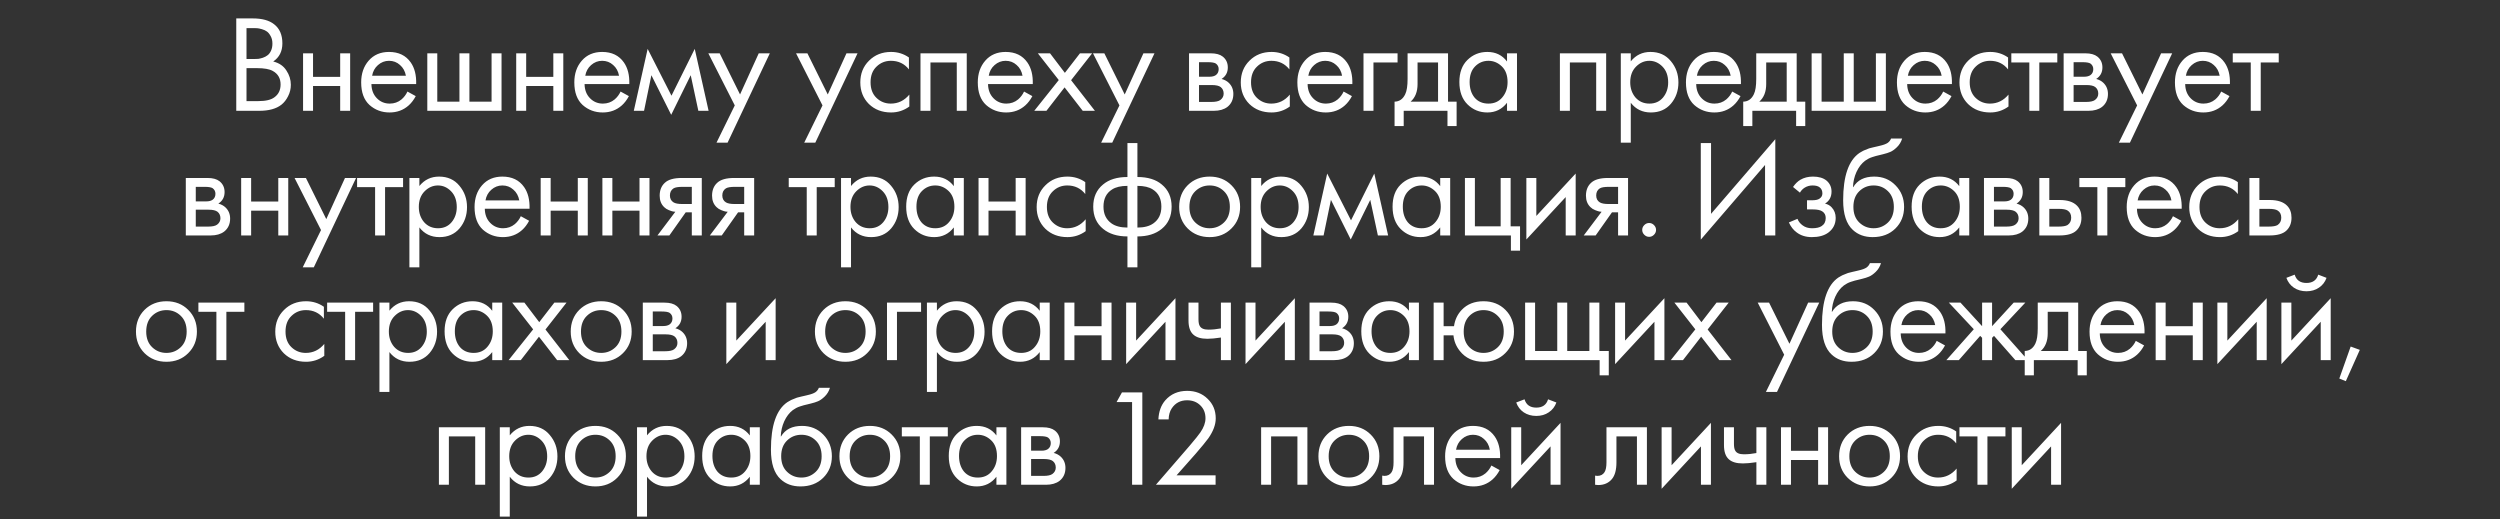 <?xml version="1.0" encoding="UTF-8"?> <svg xmlns="http://www.w3.org/2000/svg" width="361" height="75" viewBox="0 0 361 75" fill="none"><rect x="0" y="0" width="361" height="75" fill="#333333" stroke="none"/><path d="M34.117 2.66H36.517C37.85 2.66 38.87 2.94 39.577 3.5C40.377 4.113 40.776 5.033 40.776 6.26C40.776 7.407 40.337 8.28 39.456 8.88C40.31 9.093 40.943 9.527 41.356 10.18C41.783 10.82 41.996 11.507 41.996 12.24C41.996 12.84 41.863 13.393 41.596 13.9C41.343 14.407 41.023 14.813 40.636 15.12C39.89 15.707 38.823 16 37.437 16H34.117V2.66ZM35.596 4.06V8.52H36.717C36.916 8.52 37.11 8.513 37.297 8.5C37.483 8.473 37.703 8.42 37.956 8.34C38.223 8.247 38.45 8.127 38.636 7.98C38.837 7.833 39.003 7.613 39.136 7.32C39.27 7.027 39.337 6.687 39.337 6.3C39.337 5.887 39.257 5.533 39.096 5.24C38.937 4.933 38.757 4.707 38.556 4.56C38.356 4.413 38.117 4.3 37.837 4.22C37.556 4.14 37.343 4.093 37.197 4.08C37.05 4.067 36.903 4.06 36.757 4.06H35.596ZM35.596 9.84V14.6H37.297C38.377 14.6 39.157 14.413 39.636 14.04C40.223 13.613 40.517 13 40.517 12.2C40.517 11.307 40.136 10.653 39.377 10.24C38.897 9.973 38.143 9.84 37.117 9.84H35.596ZM43.762 16V7.7H45.202V11.1H49.122V7.7H50.562V16H49.122V12.42H45.202V16H43.762ZM58.834 13.22L60.034 13.88C59.754 14.413 59.414 14.86 59.014 15.22C58.254 15.9 57.334 16.24 56.254 16.24C55.134 16.24 54.167 15.88 53.354 15.16C52.554 14.427 52.154 13.34 52.154 11.9C52.154 10.633 52.514 9.587 53.234 8.76C53.967 7.92 54.947 7.5 56.174 7.5C57.56 7.5 58.607 8.007 59.314 9.02C59.874 9.82 60.134 10.86 60.094 12.14H53.634C53.647 12.98 53.907 13.66 54.414 14.18C54.92 14.7 55.54 14.96 56.274 14.96C56.927 14.96 57.494 14.76 57.974 14.36C58.347 14.04 58.634 13.66 58.834 13.22ZM53.734 10.94H58.614C58.494 10.287 58.207 9.767 57.754 9.38C57.314 8.98 56.787 8.78 56.174 8.78C55.574 8.78 55.04 8.987 54.574 9.4C54.12 9.8 53.84 10.313 53.734 10.94ZM61.703 16V7.7H63.143V14.68H66.343V7.7H67.783V14.68H70.983V7.7H72.423V16H61.703ZM74.54 16V7.7H75.98V11.1H79.9V7.7H81.34V16H79.9V12.42H75.98V16H74.54ZM89.612 13.22L90.812 13.88C90.532 14.413 90.192 14.86 89.792 15.22C89.032 15.9 88.112 16.24 87.032 16.24C85.912 16.24 84.945 15.88 84.132 15.16C83.332 14.427 82.932 13.34 82.932 11.9C82.932 10.633 83.292 9.587 84.012 8.76C84.745 7.92 85.725 7.5 86.952 7.5C88.338 7.5 89.385 8.007 90.092 9.02C90.652 9.82 90.912 10.86 90.872 12.14H84.412C84.425 12.98 84.685 13.66 85.192 14.18C85.698 14.7 86.319 14.96 87.052 14.96C87.705 14.96 88.272 14.76 88.752 14.36C89.125 14.04 89.412 13.66 89.612 13.22ZM84.512 10.94H89.392C89.272 10.287 88.985 9.767 88.532 9.38C88.092 8.98 87.565 8.78 86.952 8.78C86.352 8.78 85.819 8.987 85.352 9.4C84.898 9.8 84.618 10.313 84.512 10.94ZM91.521 16L93.521 7.06L96.961 13.82L100.321 7.06L102.321 16H100.841L99.741 10.86L96.921 16.58L94.061 10.86L93.001 16H91.521ZM103.462 20.6L106.102 15.22L102.282 7.7H103.922L106.862 13.64L109.562 7.7H111.162L105.062 20.6H103.462ZM116.129 20.6L118.769 15.22L114.949 7.7H116.589L119.529 13.64L122.229 7.7H123.829L117.729 20.6H116.129ZM131.249 8.3V10.02C130.595 9.193 129.729 8.78 128.649 8.78C127.835 8.78 127.142 9.06 126.569 9.62C125.995 10.167 125.709 10.92 125.709 11.88C125.709 12.84 125.995 13.593 126.569 14.14C127.142 14.687 127.829 14.96 128.629 14.96C129.695 14.96 130.589 14.527 131.309 13.66V15.38C130.522 15.953 129.642 16.24 128.669 16.24C127.375 16.24 126.309 15.833 125.469 15.02C124.642 14.193 124.229 13.153 124.229 11.9C124.229 10.633 124.649 9.587 125.489 8.76C126.329 7.92 127.389 7.5 128.669 7.5C129.629 7.5 130.489 7.767 131.249 8.3ZM132.918 7.7H139.598V16H138.158V9.02H134.358V16H132.918V7.7ZM147.873 13.22L149.073 13.88C148.793 14.413 148.453 14.86 148.053 15.22C147.293 15.9 146.373 16.24 145.293 16.24C144.173 16.24 143.206 15.88 142.393 15.16C141.593 14.427 141.193 13.34 141.193 11.9C141.193 10.633 141.553 9.587 142.273 8.76C143.006 7.92 143.986 7.5 145.213 7.5C146.599 7.5 147.646 8.007 148.353 9.02C148.913 9.82 149.173 10.86 149.133 12.14H142.673C142.686 12.98 142.946 13.66 143.453 14.18C143.959 14.7 144.579 14.96 145.313 14.96C145.966 14.96 146.533 14.76 147.013 14.36C147.386 14.04 147.673 13.66 147.873 13.22ZM142.773 10.94H147.653C147.533 10.287 147.246 9.767 146.793 9.38C146.353 8.98 145.826 8.78 145.213 8.78C144.613 8.78 144.079 8.987 143.613 9.4C143.159 9.8 142.879 10.313 142.773 10.94ZM149.346 16L152.886 11.56L149.866 7.7H151.626L153.766 10.52L155.946 7.7H157.706L154.666 11.58L158.106 16H156.346L153.726 12.62L151.106 16H149.346ZM159.008 20.6L161.648 15.22L157.828 7.7H159.468L162.408 13.64L165.108 7.7H166.708L160.608 20.6H159.008ZM171.696 7.7H174.836C175.596 7.7 176.176 7.86 176.576 8.18C177.056 8.567 177.296 9.087 177.296 9.74C177.296 10.46 176.996 11.013 176.396 11.4C176.809 11.507 177.156 11.693 177.436 11.96C177.876 12.387 178.096 12.92 178.096 13.56C178.096 14.36 177.809 14.987 177.236 15.44C176.742 15.813 176.089 16 175.276 16H171.696V7.7ZM173.136 11.08H174.656C175.042 11.08 175.349 11 175.576 10.84C175.842 10.64 175.976 10.353 175.976 9.98C175.976 9.647 175.842 9.38 175.576 9.18C175.376 9.047 174.989 8.98 174.416 8.98H173.136V11.08ZM173.136 14.72H174.916C175.529 14.72 175.962 14.627 176.216 14.44C176.536 14.2 176.696 13.893 176.696 13.52C176.696 13.12 176.556 12.807 176.276 12.58C176.022 12.38 175.589 12.28 174.976 12.28H173.136V14.72ZM186.189 8.3V10.02C185.536 9.193 184.669 8.78 183.589 8.78C182.776 8.78 182.083 9.06 181.509 9.62C180.936 10.167 180.649 10.92 180.649 11.88C180.649 12.84 180.936 13.593 181.509 14.14C182.083 14.687 182.769 14.96 183.569 14.96C184.636 14.96 185.529 14.527 186.249 13.66V15.38C185.463 15.953 184.583 16.24 183.609 16.24C182.316 16.24 181.249 15.833 180.409 15.02C179.583 14.193 179.169 13.153 179.169 11.9C179.169 10.633 179.589 9.587 180.429 8.76C181.269 7.92 182.329 7.5 183.609 7.5C184.569 7.5 185.429 7.767 186.189 8.3ZM194.019 13.22L195.219 13.88C194.939 14.413 194.599 14.86 194.199 15.22C193.439 15.9 192.519 16.24 191.439 16.24C190.319 16.24 189.352 15.88 188.539 15.16C187.739 14.427 187.339 13.34 187.339 11.9C187.339 10.633 187.699 9.587 188.419 8.76C189.152 7.92 190.132 7.5 191.359 7.5C192.745 7.5 193.792 8.007 194.499 9.02C195.059 9.82 195.319 10.86 195.279 12.14H188.819C188.832 12.98 189.092 13.66 189.599 14.18C190.105 14.7 190.725 14.96 191.459 14.96C192.112 14.96 192.679 14.76 193.159 14.36C193.532 14.04 193.819 13.66 194.019 13.22ZM188.919 10.94H193.799C193.679 10.287 193.392 9.767 192.939 9.38C192.499 8.98 191.972 8.78 191.359 8.78C190.759 8.78 190.225 8.987 189.759 9.4C189.305 9.8 189.025 10.313 188.919 10.94ZM196.888 16V7.7H201.808V9.02H198.328V16H196.888ZM203.255 7.7H209.095V14.68H210.335V18.2H209.015V16H202.695V18.2H201.375V14.68C202.068 14.667 202.582 14.307 202.915 13.6C203.142 13.133 203.255 12.4 203.255 11.4V7.7ZM207.655 14.68V9.02H204.695V12.14C204.695 13.247 204.362 14.093 203.695 14.68H207.655ZM217.614 8.88V7.7H219.054V16H217.614V14.84C216.894 15.773 215.947 16.24 214.774 16.24C213.654 16.24 212.701 15.853 211.914 15.08C211.127 14.307 210.734 13.227 210.734 11.84C210.734 10.48 211.121 9.42 211.894 8.66C212.681 7.887 213.641 7.5 214.774 7.5C215.974 7.5 216.921 7.96 217.614 8.88ZM214.934 8.78C214.174 8.78 213.527 9.053 212.994 9.6C212.474 10.133 212.214 10.88 212.214 11.84C212.214 12.76 212.454 13.513 212.934 14.1C213.427 14.673 214.094 14.96 214.934 14.96C215.774 14.96 216.441 14.66 216.934 14.06C217.441 13.46 217.694 12.727 217.694 11.86C217.694 10.873 217.414 10.113 216.854 9.58C216.294 9.047 215.654 8.78 214.934 8.78ZM225.249 7.7H231.929V16H230.489V9.02H226.689V16H225.249V7.7ZM235.484 14.84V20.6H234.044V7.7H235.484V8.86C236.217 7.953 237.164 7.5 238.324 7.5C239.564 7.5 240.544 7.94 241.264 8.82C241.997 9.687 242.364 10.713 242.364 11.9C242.364 13.1 242.004 14.127 241.284 14.98C240.564 15.82 239.597 16.24 238.384 16.24C237.171 16.24 236.204 15.773 235.484 14.84ZM238.184 14.96C238.997 14.96 239.651 14.667 240.144 14.08C240.637 13.48 240.884 12.753 240.884 11.9C240.884 10.94 240.611 10.18 240.064 9.62C239.517 9.06 238.884 8.78 238.164 8.78C237.444 8.78 236.804 9.06 236.244 9.62C235.684 10.18 235.404 10.933 235.404 11.88C235.404 12.747 235.657 13.48 236.164 14.08C236.684 14.667 237.357 14.96 238.184 14.96ZM250.131 13.22L251.331 13.88C251.051 14.413 250.711 14.86 250.311 15.22C249.551 15.9 248.631 16.24 247.551 16.24C246.431 16.24 245.465 15.88 244.651 15.16C243.851 14.427 243.451 13.34 243.451 11.9C243.451 10.633 243.811 9.587 244.531 8.76C245.265 7.92 246.245 7.5 247.471 7.5C248.858 7.5 249.905 8.007 250.611 9.02C251.171 9.82 251.431 10.86 251.391 12.14H244.931C244.945 12.98 245.205 13.66 245.711 14.18C246.218 14.7 246.838 14.96 247.571 14.96C248.225 14.96 248.791 14.76 249.271 14.36C249.645 14.04 249.931 13.66 250.131 13.22ZM245.031 10.94H249.911C249.791 10.287 249.505 9.767 249.051 9.38C248.611 8.98 248.085 8.78 247.471 8.78C246.871 8.78 246.338 8.987 245.871 9.4C245.418 9.8 245.138 10.313 245.031 10.94ZM253.6 7.7H259.44V14.68H260.68V18.2H259.36V16H253.04V18.2H251.72V14.68C252.414 14.667 252.927 14.307 253.26 13.6C253.487 13.133 253.6 12.4 253.6 11.4V7.7ZM258 14.68V9.02H255.04V12.14C255.04 13.247 254.707 14.093 254.04 14.68H258ZM261.599 16V7.7H263.039V14.68H266.239V7.7H267.679V14.68H270.879V7.7H272.319V16H261.599ZM280.597 13.22L281.797 13.88C281.517 14.413 281.177 14.86 280.777 15.22C280.017 15.9 279.097 16.24 278.017 16.24C276.897 16.24 275.93 15.88 275.117 15.16C274.317 14.427 273.917 13.34 273.917 11.9C273.917 10.633 274.277 9.587 274.997 8.76C275.73 7.92 276.71 7.5 277.937 7.5C279.324 7.5 280.37 8.007 281.077 9.02C281.637 9.82 281.897 10.86 281.857 12.14H275.397C275.41 12.98 275.67 13.66 276.177 14.18C276.684 14.7 277.304 14.96 278.037 14.96C278.69 14.96 279.257 14.76 279.737 14.36C280.11 14.04 280.397 13.66 280.597 13.22ZM275.497 10.94H280.377C280.257 10.287 279.97 9.767 279.517 9.38C279.077 8.98 278.55 8.78 277.937 8.78C277.337 8.78 276.804 8.987 276.337 9.4C275.884 9.8 275.604 10.313 275.497 10.94ZM289.966 8.3V10.02C289.313 9.193 288.446 8.78 287.366 8.78C286.553 8.78 285.859 9.06 285.286 9.62C284.713 10.167 284.426 10.92 284.426 11.88C284.426 12.84 284.713 13.593 285.286 14.14C285.859 14.687 286.546 14.96 287.346 14.96C288.413 14.96 289.306 14.527 290.026 13.66V15.38C289.239 15.953 288.359 16.24 287.386 16.24C286.093 16.24 285.026 15.833 284.186 15.02C283.359 14.193 282.946 13.153 282.946 11.9C282.946 10.633 283.366 9.587 284.206 8.76C285.046 7.92 286.106 7.5 287.386 7.5C288.346 7.5 289.206 7.767 289.966 8.3ZM297.075 9.02H294.475V16H293.035V9.02H290.435V7.7H297.075V9.02ZM297.989 7.7H301.129C301.889 7.7 302.469 7.86 302.869 8.18C303.349 8.567 303.589 9.087 303.589 9.74C303.589 10.46 303.289 11.013 302.689 11.4C303.102 11.507 303.449 11.693 303.729 11.96C304.169 12.387 304.389 12.92 304.389 13.56C304.389 14.36 304.102 14.987 303.529 15.44C303.035 15.813 302.382 16 301.569 16H297.989V7.7ZM299.429 11.08H300.949C301.335 11.08 301.642 11 301.869 10.84C302.135 10.64 302.269 10.353 302.269 9.98C302.269 9.647 302.135 9.38 301.869 9.18C301.669 9.047 301.282 8.98 300.709 8.98H299.429V11.08ZM299.429 14.72H301.209C301.822 14.72 302.255 14.627 302.509 14.44C302.829 14.2 302.989 13.893 302.989 13.52C302.989 13.12 302.849 12.807 302.569 12.58C302.315 12.38 301.882 12.28 301.269 12.28H299.429V14.72ZM305.962 20.6L308.602 15.22L304.782 7.7H306.422L309.362 13.64L312.062 7.7H313.662L307.562 20.6H305.962ZM320.741 13.22L321.941 13.88C321.661 14.413 321.321 14.86 320.921 15.22C320.161 15.9 319.241 16.24 318.161 16.24C317.041 16.24 316.075 15.88 315.261 15.16C314.461 14.427 314.061 13.34 314.061 11.9C314.061 10.633 314.421 9.587 315.141 8.76C315.875 7.92 316.855 7.5 318.081 7.5C319.468 7.5 320.515 8.007 321.221 9.02C321.781 9.82 322.041 10.86 322.001 12.14H315.541C315.555 12.98 315.815 13.66 316.321 14.18C316.828 14.7 317.448 14.96 318.181 14.96C318.835 14.96 319.401 14.76 319.881 14.36C320.255 14.04 320.541 13.66 320.741 13.22ZM315.641 10.94H320.521C320.401 10.287 320.115 9.767 319.661 9.38C319.221 8.98 318.695 8.78 318.081 8.78C317.481 8.78 316.948 8.987 316.481 9.4C316.028 9.8 315.748 10.313 315.641 10.94ZM329.05 9.02H326.45V16H325.01V9.02H322.41V7.7H329.05V9.02ZM26.83 25.7H29.97C30.73 25.7 31.31 25.86 31.71 26.18C32.19 26.567 32.43 27.087 32.43 27.74C32.43 28.46 32.13 29.013 31.53 29.4C31.943 29.507 32.29 29.693 32.57 29.96C33.01 30.387 33.23 30.92 33.23 31.56C33.23 32.36 32.943 32.987 32.37 33.44C31.877 33.813 31.223 34 30.41 34H26.83V25.7ZM28.27 29.08H29.79C30.177 29.08 30.483 29 30.71 28.84C30.977 28.64 31.11 28.353 31.11 27.98C31.11 27.647 30.977 27.38 30.71 27.18C30.51 27.047 30.123 26.98 29.55 26.98H28.27V29.08ZM28.27 32.72H30.05C30.663 32.72 31.097 32.627 31.35 32.44C31.67 32.2 31.83 31.893 31.83 31.52C31.83 31.12 31.69 30.807 31.41 30.58C31.157 30.38 30.723 30.28 30.11 30.28H28.27V32.72ZM34.824 34V25.7H36.264V29.1H40.184V25.7H41.624V34H40.184V30.42H36.264V34H34.824ZM43.715 38.6L46.355 33.22L42.535 25.7H44.175L47.115 31.64L49.815 25.7H51.415L45.315 38.6H43.715ZM58.204 27.02H55.604V34H54.164V27.02H51.564V25.7H58.204V27.02ZM60.557 32.84V38.6H59.117V25.7H60.557V26.86C61.291 25.953 62.237 25.5 63.397 25.5C64.637 25.5 65.617 25.94 66.337 26.82C67.071 27.687 67.437 28.713 67.437 29.9C67.437 31.1 67.077 32.127 66.357 32.98C65.637 33.82 64.671 34.24 63.457 34.24C62.244 34.24 61.277 33.773 60.557 32.84ZM63.257 32.96C64.071 32.96 64.724 32.667 65.217 32.08C65.711 31.48 65.957 30.753 65.957 29.9C65.957 28.94 65.684 28.18 65.137 27.62C64.591 27.06 63.957 26.78 63.237 26.78C62.517 26.78 61.877 27.06 61.317 27.62C60.757 28.18 60.477 28.933 60.477 29.88C60.477 30.747 60.731 31.48 61.237 32.08C61.757 32.667 62.431 32.96 63.257 32.96ZM75.205 31.22L76.405 31.88C76.125 32.413 75.785 32.86 75.385 33.22C74.625 33.9 73.705 34.24 72.625 34.24C71.505 34.24 70.538 33.88 69.725 33.16C68.925 32.427 68.525 31.34 68.525 29.9C68.525 28.633 68.885 27.587 69.605 26.76C70.338 25.92 71.318 25.5 72.545 25.5C73.931 25.5 74.978 26.007 75.685 27.02C76.245 27.82 76.505 28.86 76.465 30.14H70.005C70.018 30.98 70.278 31.66 70.785 32.18C71.291 32.7 71.911 32.96 72.645 32.96C73.298 32.96 73.865 32.76 74.345 32.36C74.718 32.04 75.005 31.66 75.205 31.22ZM70.105 28.94H74.985C74.865 28.287 74.578 27.767 74.125 27.38C73.685 26.98 73.158 26.78 72.545 26.78C71.945 26.78 71.411 26.987 70.945 27.4C70.491 27.8 70.211 28.313 70.105 28.94ZM78.074 34V25.7H79.514V29.1H83.434V25.7H84.874V34H83.434V30.42H79.514V34H78.074ZM86.985 34V25.7H88.425V29.1H92.345V25.7H93.785V34H92.345V30.42H88.425V34H86.985ZM94.937 34L97.517 30.58C97.437 30.58 97.324 30.567 97.177 30.54C97.044 30.513 96.844 30.447 96.577 30.34C96.31 30.233 96.09 30.093 95.917 29.92C95.477 29.507 95.257 28.953 95.257 28.26C95.257 27.473 95.504 26.853 95.997 26.4C96.49 25.933 97.304 25.7 98.437 25.7H101.337V34H99.897V30.66H99.017L96.657 34H94.937ZM99.897 29.46V26.98H98.557C97.93 26.98 97.497 27.053 97.257 27.2C96.91 27.427 96.737 27.767 96.737 28.22C96.737 28.673 96.91 29.007 97.257 29.22C97.51 29.38 97.937 29.46 98.537 29.46H99.897ZM102.501 34L105.081 30.58C105.001 30.58 104.888 30.567 104.741 30.54C104.608 30.513 104.408 30.447 104.141 30.34C103.875 30.233 103.655 30.093 103.481 29.92C103.041 29.507 102.821 28.953 102.821 28.26C102.821 27.473 103.068 26.853 103.561 26.4C104.055 25.933 104.868 25.7 106.001 25.7H108.901V34H107.461V30.66H106.581L104.221 34H102.501ZM107.461 29.46V26.98H106.121C105.495 26.98 105.061 27.053 104.821 27.2C104.475 27.427 104.301 27.767 104.301 28.22C104.301 28.673 104.475 29.007 104.821 29.22C105.075 29.38 105.501 29.46 106.101 29.46H107.461ZM120.533 27.02H117.933V34H116.493V27.02H113.893V25.7H120.533V27.02ZM122.886 32.84V38.6H121.446V25.7H122.886V26.86C123.62 25.953 124.566 25.5 125.726 25.5C126.966 25.5 127.946 25.94 128.666 26.82C129.4 27.687 129.766 28.713 129.766 29.9C129.766 31.1 129.406 32.127 128.686 32.98C127.966 33.82 127 34.24 125.786 34.24C124.573 34.24 123.606 33.773 122.886 32.84ZM125.586 32.96C126.4 32.96 127.053 32.667 127.546 32.08C128.04 31.48 128.286 30.753 128.286 29.9C128.286 28.94 128.013 28.18 127.466 27.62C126.92 27.06 126.286 26.78 125.566 26.78C124.846 26.78 124.206 27.06 123.646 27.62C123.086 28.18 122.806 28.933 122.806 29.88C122.806 30.747 123.06 31.48 123.566 32.08C124.086 32.667 124.76 32.96 125.586 32.96ZM137.734 26.88V25.7H139.174V34H137.734V32.84C137.014 33.773 136.067 34.24 134.894 34.24C133.774 34.24 132.82 33.853 132.034 33.08C131.247 32.307 130.854 31.227 130.854 29.84C130.854 28.48 131.24 27.42 132.014 26.66C132.8 25.887 133.76 25.5 134.894 25.5C136.094 25.5 137.04 25.96 137.734 26.88ZM135.054 26.78C134.294 26.78 133.647 27.053 133.114 27.6C132.594 28.133 132.334 28.88 132.334 29.84C132.334 30.76 132.574 31.513 133.054 32.1C133.547 32.673 134.214 32.96 135.054 32.96C135.894 32.96 136.56 32.66 137.054 32.06C137.56 31.46 137.814 30.727 137.814 29.86C137.814 28.873 137.534 28.113 136.974 27.58C136.414 27.047 135.774 26.78 135.054 26.78ZM141.301 34V25.7H142.741V29.1H146.661V25.7H148.101V34H146.661V30.42H142.741V34H141.301ZM156.713 26.3V28.02C156.059 27.193 155.193 26.78 154.113 26.78C153.299 26.78 152.606 27.06 152.033 27.62C151.459 28.167 151.173 28.92 151.173 29.88C151.173 30.84 151.459 31.593 152.033 32.14C152.606 32.687 153.293 32.96 154.093 32.96C155.159 32.96 156.053 32.527 156.773 31.66V33.38C155.986 33.953 155.106 34.24 154.133 34.24C152.839 34.24 151.773 33.833 150.933 33.02C150.106 32.193 149.693 31.153 149.693 29.9C149.693 28.633 150.113 27.587 150.953 26.76C151.793 25.92 152.853 25.5 154.133 25.5C155.093 25.5 155.953 25.767 156.713 26.3ZM162.802 38.6V34.14C161.349 34.14 160.182 33.78 159.302 33.06C158.342 32.287 157.862 31.213 157.862 29.84C157.862 28.48 158.336 27.413 159.282 26.64C160.136 25.92 161.309 25.56 162.802 25.56V20.66H164.242V25.56C165.736 25.56 166.909 25.92 167.762 26.64C168.709 27.413 169.182 28.48 169.182 29.84C169.182 31.213 168.702 32.287 167.742 33.06C166.862 33.78 165.696 34.14 164.242 34.14V38.6H162.802ZM162.802 32.86V26.84C161.856 26.84 161.116 27.013 160.582 27.36C159.756 27.88 159.342 28.707 159.342 29.84C159.342 30.907 159.729 31.713 160.502 32.26C161.062 32.66 161.829 32.86 162.802 32.86ZM164.242 26.84V32.86C165.216 32.86 165.982 32.66 166.542 32.26C167.316 31.713 167.702 30.907 167.702 29.84C167.702 28.707 167.289 27.88 166.462 27.36C165.929 27.013 165.189 26.84 164.242 26.84ZM177.81 33C176.983 33.827 175.937 34.24 174.67 34.24C173.403 34.24 172.35 33.827 171.51 33C170.683 32.173 170.27 31.133 170.27 29.88C170.27 28.613 170.683 27.567 171.51 26.74C172.35 25.913 173.403 25.5 174.67 25.5C175.937 25.5 176.983 25.913 177.81 26.74C178.65 27.567 179.07 28.613 179.07 29.88C179.07 31.133 178.65 32.173 177.81 33ZM176.73 27.6C176.17 27.053 175.483 26.78 174.67 26.78C173.857 26.78 173.163 27.06 172.59 27.62C172.03 28.167 171.75 28.92 171.75 29.88C171.75 30.84 172.037 31.593 172.61 32.14C173.183 32.687 173.87 32.96 174.67 32.96C175.47 32.96 176.157 32.687 176.73 32.14C177.303 31.593 177.59 30.84 177.59 29.88C177.59 28.907 177.303 28.147 176.73 27.6ZM182.118 32.84V38.6H180.678V25.7H182.118V26.86C182.852 25.953 183.798 25.5 184.958 25.5C186.198 25.5 187.178 25.94 187.898 26.82C188.632 27.687 188.998 28.713 188.998 29.9C188.998 31.1 188.638 32.127 187.918 32.98C187.198 33.82 186.232 34.24 185.018 34.24C183.805 34.24 182.838 33.773 182.118 32.84ZM184.818 32.96C185.632 32.96 186.285 32.667 186.778 32.08C187.272 31.48 187.518 30.753 187.518 29.9C187.518 28.94 187.245 28.18 186.698 27.62C186.152 27.06 185.518 26.78 184.798 26.78C184.078 26.78 183.438 27.06 182.878 27.62C182.318 28.18 182.038 28.933 182.038 29.88C182.038 30.747 182.292 31.48 182.798 32.08C183.318 32.667 183.992 32.96 184.818 32.96ZM189.646 34L191.646 25.06L195.086 31.82L198.446 25.06L200.446 34H198.966L197.866 28.86L195.046 34.58L192.186 28.86L191.126 34H189.646ZM207.967 26.88V25.7H209.407V34H207.967V32.84C207.247 33.773 206.301 34.24 205.127 34.24C204.007 34.24 203.054 33.853 202.267 33.08C201.481 32.307 201.087 31.227 201.087 29.84C201.087 28.48 201.474 27.42 202.247 26.66C203.034 25.887 203.994 25.5 205.127 25.5C206.327 25.5 207.274 25.96 207.967 26.88ZM205.287 26.78C204.527 26.78 203.881 27.053 203.347 27.6C202.827 28.133 202.567 28.88 202.567 29.84C202.567 30.76 202.807 31.513 203.287 32.1C203.781 32.673 204.447 32.96 205.287 32.96C206.127 32.96 206.794 32.66 207.287 32.06C207.794 31.46 208.047 30.727 208.047 29.86C208.047 28.873 207.767 28.113 207.207 27.58C206.647 27.047 206.007 26.78 205.287 26.78ZM211.535 34V25.7H212.975V32.68H216.695V25.7H218.135V32.68H219.495V36.2H218.175V34H211.535ZM220.407 25.7H221.847V31.18L227.527 25.06V34H226.087V28.46L220.407 34.58V25.7ZM228.691 34L231.271 30.58C231.191 30.58 231.078 30.567 230.931 30.54C230.798 30.513 230.598 30.447 230.331 30.34C230.064 30.233 229.844 30.093 229.671 29.92C229.231 29.507 229.011 28.953 229.011 28.26C229.011 27.473 229.258 26.853 229.751 26.4C230.244 25.933 231.058 25.7 232.191 25.7H235.091V34H233.651V30.66H232.771L230.411 34H228.691ZM233.651 29.46V26.98H232.311C231.684 26.98 231.251 27.053 231.011 27.2C230.664 27.427 230.491 27.767 230.491 28.22C230.491 28.673 230.664 29.007 231.011 29.22C231.264 29.38 231.691 29.46 232.291 29.46H233.651ZM237.435 33.9C237.235 33.7 237.135 33.467 237.135 33.2C237.135 32.933 237.235 32.7 237.435 32.5C237.635 32.3 237.868 32.2 238.135 32.2C238.402 32.2 238.635 32.3 238.835 32.5C239.035 32.7 239.135 32.933 239.135 33.2C239.135 33.467 239.035 33.7 238.835 33.9C238.635 34.1 238.402 34.2 238.135 34.2C237.868 34.2 237.635 34.1 237.435 33.9ZM254.874 34V23.82L245.594 34.6V20.66H247.074V30.88L256.354 20.1V34H254.874ZM259.913 27.82L258.913 27C259.233 26.533 259.586 26.187 259.973 25.96C260.493 25.653 261.1 25.5 261.793 25.5C262.633 25.5 263.286 25.693 263.753 26.08C264.233 26.493 264.473 27.02 264.473 27.66C264.473 28.433 264.16 29.013 263.533 29.4C263.933 29.493 264.253 29.673 264.493 29.94C264.88 30.353 265.073 30.86 265.073 31.46C265.073 32.353 264.713 33.067 263.993 33.6C263.406 34.027 262.62 34.24 261.633 34.24C260.753 34.24 260.013 34.007 259.413 33.54C258.96 33.207 258.593 32.733 258.313 32.12L259.553 31.6C259.7 31.973 259.946 32.287 260.293 32.54C260.666 32.82 261.12 32.96 261.653 32.96C262.28 32.96 262.746 32.853 263.053 32.64C263.44 32.387 263.633 32 263.633 31.48C263.633 31.053 263.466 30.733 263.133 30.52C262.853 30.333 262.4 30.24 261.773 30.24H260.933V28.92H261.633C262.14 28.92 262.5 28.847 262.713 28.7C263.006 28.513 263.153 28.26 263.153 27.94C263.153 27.567 263.033 27.28 262.793 27.08C262.566 26.88 262.213 26.78 261.733 26.78C261.32 26.78 260.94 26.887 260.593 27.1C260.3 27.287 260.073 27.527 259.913 27.82ZM273.071 20H274.671C274.524 20.493 274.271 20.913 273.911 21.26C273.564 21.593 273.244 21.82 272.951 21.94C272.671 22.06 272.337 22.167 271.951 22.26C271.884 22.273 271.724 22.313 271.471 22.38C271.217 22.433 271.024 22.48 270.891 22.52C270.757 22.56 270.584 22.613 270.371 22.68C270.157 22.747 269.964 22.827 269.791 22.92C269.617 23.013 269.457 23.113 269.311 23.22C268.804 23.607 268.391 24.147 268.071 24.84C267.764 25.52 267.597 26.247 267.571 27.02H267.611C268.211 26.007 269.217 25.5 270.631 25.5C271.871 25.5 272.897 25.92 273.711 26.76C274.537 27.6 274.951 28.64 274.951 29.88C274.951 31.133 274.531 32.173 273.691 33C272.851 33.827 271.757 34.24 270.411 34.24C269.251 34.24 268.297 33.893 267.551 33.2C266.617 32.347 266.151 30.92 266.151 28.92C266.151 25.44 266.937 23.16 268.511 22.08C268.631 22 268.757 21.927 268.891 21.86C269.024 21.78 269.164 21.713 269.311 21.66C269.471 21.593 269.604 21.54 269.711 21.5C269.817 21.447 269.964 21.4 270.151 21.36C270.351 21.307 270.484 21.273 270.551 21.26C270.631 21.233 270.777 21.2 270.991 21.16C271.217 21.107 271.357 21.073 271.411 21.06C271.944 20.94 272.331 20.8 272.571 20.64C272.811 20.467 272.977 20.253 273.071 20ZM272.611 27.6C272.051 27.053 271.364 26.78 270.551 26.78C269.737 26.78 269.044 27.06 268.471 27.62C267.911 28.167 267.631 28.92 267.631 29.88C267.631 30.84 267.917 31.593 268.491 32.14C269.064 32.687 269.751 32.96 270.551 32.96C271.351 32.96 272.037 32.687 272.611 32.14C273.184 31.593 273.471 30.84 273.471 29.88C273.471 28.907 273.184 28.147 272.611 27.6ZM282.919 26.88V25.7H284.359V34H282.919V32.84C282.199 33.773 281.252 34.24 280.079 34.24C278.959 34.24 278.006 33.853 277.219 33.08C276.432 32.307 276.039 31.227 276.039 29.84C276.039 28.48 276.426 27.42 277.199 26.66C277.986 25.887 278.946 25.5 280.079 25.5C281.279 25.5 282.226 25.96 282.919 26.88ZM280.239 26.78C279.479 26.78 278.832 27.053 278.299 27.6C277.779 28.133 277.519 28.88 277.519 29.84C277.519 30.76 277.759 31.513 278.239 32.1C278.732 32.673 279.399 32.96 280.239 32.96C281.079 32.96 281.746 32.66 282.239 32.06C282.746 31.46 282.999 30.727 282.999 29.86C282.999 28.873 282.719 28.113 282.159 27.58C281.599 27.047 280.959 26.78 280.239 26.78ZM286.486 25.7H289.626C290.386 25.7 290.966 25.86 291.366 26.18C291.846 26.567 292.086 27.087 292.086 27.74C292.086 28.46 291.786 29.013 291.186 29.4C291.599 29.507 291.946 29.693 292.226 29.96C292.666 30.387 292.886 30.92 292.886 31.56C292.886 32.36 292.599 32.987 292.026 33.44C291.533 33.813 290.879 34 290.066 34H286.486V25.7ZM287.926 29.08H289.446C289.833 29.08 290.139 29 290.366 28.84C290.633 28.64 290.766 28.353 290.766 27.98C290.766 27.647 290.633 27.38 290.366 27.18C290.166 27.047 289.779 26.98 289.206 26.98H287.926V29.08ZM287.926 32.72H289.706C290.319 32.72 290.753 32.627 291.006 32.44C291.326 32.2 291.486 31.893 291.486 31.52C291.486 31.12 291.346 30.807 291.066 30.58C290.813 30.38 290.379 30.28 289.766 30.28H287.926V32.72ZM294.48 34V25.7H295.92V28.88H297.4C298.547 28.88 299.387 29.153 299.92 29.7C300.347 30.127 300.56 30.707 300.56 31.44C300.56 32.213 300.313 32.833 299.82 33.3C299.327 33.767 298.513 34 297.38 34H294.48ZM295.92 32.72H297.26C297.86 32.72 298.287 32.647 298.54 32.5C298.9 32.26 299.08 31.907 299.08 31.44C299.08 30.96 298.907 30.613 298.56 30.4C298.32 30.24 297.893 30.16 297.28 30.16H295.92V32.72ZM306.898 27.02H304.298V34H302.858V27.02H300.258V25.7H306.898V27.02ZM313.776 31.22L314.976 31.88C314.696 32.413 314.356 32.86 313.956 33.22C313.196 33.9 312.276 34.24 311.196 34.24C310.076 34.24 309.109 33.88 308.296 33.16C307.496 32.427 307.096 31.34 307.096 29.9C307.096 28.633 307.456 27.587 308.176 26.76C308.909 25.92 309.889 25.5 311.116 25.5C312.503 25.5 313.549 26.007 314.256 27.02C314.816 27.82 315.076 28.86 315.036 30.14H308.576C308.589 30.98 308.849 31.66 309.356 32.18C309.863 32.7 310.483 32.96 311.216 32.96C311.869 32.96 312.436 32.76 312.916 32.36C313.289 32.04 313.576 31.66 313.776 31.22ZM308.676 28.94H313.556C313.436 28.287 313.149 27.767 312.696 27.38C312.256 26.98 311.729 26.78 311.116 26.78C310.516 26.78 309.983 26.987 309.516 27.4C309.063 27.8 308.783 28.313 308.676 28.94ZM323.145 26.3V28.02C322.491 27.193 321.625 26.78 320.545 26.78C319.731 26.78 319.038 27.06 318.465 27.62C317.891 28.167 317.605 28.92 317.605 29.88C317.605 30.84 317.891 31.593 318.465 32.14C319.038 32.687 319.725 32.96 320.525 32.96C321.591 32.96 322.485 32.527 323.205 31.66V33.38C322.418 33.953 321.538 34.24 320.565 34.24C319.271 34.24 318.205 33.833 317.365 33.02C316.538 32.193 316.125 31.153 316.125 29.9C316.125 28.633 316.545 27.587 317.385 26.76C318.225 25.92 319.285 25.5 320.565 25.5C321.525 25.5 322.385 25.767 323.145 26.3ZM324.814 34V25.7H326.254V28.88H327.734C328.881 28.88 329.721 29.153 330.254 29.7C330.681 30.127 330.894 30.707 330.894 31.44C330.894 32.213 330.648 32.833 330.154 33.3C329.661 33.767 328.848 34 327.714 34H324.814ZM326.254 32.72H327.594C328.194 32.72 328.621 32.647 328.874 32.5C329.234 32.26 329.414 31.907 329.414 31.44C329.414 30.96 329.241 30.613 328.894 30.4C328.654 30.24 328.228 30.16 327.614 30.16H326.254V32.72ZM27.174 51C26.348 51.827 25.301 52.24 24.035 52.24C22.768 52.24 21.715 51.827 20.875 51C20.048 50.173 19.634 49.133 19.634 47.88C19.634 46.613 20.048 45.567 20.875 44.74C21.715 43.913 22.768 43.5 24.035 43.5C25.301 43.5 26.348 43.913 27.174 44.74C28.015 45.567 28.434 46.613 28.434 47.88C28.434 49.133 28.015 50.173 27.174 51ZM26.095 45.6C25.535 45.053 24.848 44.78 24.035 44.78C23.221 44.78 22.528 45.06 21.954 45.62C21.395 46.167 21.114 46.92 21.114 47.88C21.114 48.84 21.401 49.593 21.974 50.14C22.548 50.687 23.235 50.96 24.035 50.96C24.834 50.96 25.521 50.687 26.095 50.14C26.668 49.593 26.954 48.84 26.954 47.88C26.954 46.907 26.668 46.147 26.095 45.6ZM35.288 45.02H32.688V52H31.247V45.02H28.648V43.7H35.288V45.02ZM46.769 44.3V46.02C46.115 45.193 45.249 44.78 44.169 44.78C43.355 44.78 42.662 45.06 42.089 45.62C41.515 46.167 41.229 46.92 41.229 47.88C41.229 48.84 41.515 49.593 42.089 50.14C42.662 50.687 43.349 50.96 44.149 50.96C45.215 50.96 46.109 50.527 46.829 49.66V51.38C46.042 51.953 45.162 52.24 44.189 52.24C42.895 52.24 41.829 51.833 40.989 51.02C40.162 50.193 39.749 49.153 39.749 47.9C39.749 46.633 40.169 45.587 41.009 44.76C41.849 43.92 42.909 43.5 44.189 43.5C45.149 43.5 46.009 43.767 46.769 44.3ZM53.878 45.02H51.278V52H49.838V45.02H47.238V43.7H53.878V45.02ZM56.231 50.84V56.6H54.791V43.7H56.231V44.86C56.965 43.953 57.911 43.5 59.071 43.5C60.311 43.5 61.291 43.94 62.011 44.82C62.745 45.687 63.111 46.713 63.111 47.9C63.111 49.1 62.751 50.127 62.031 50.98C61.311 51.82 60.345 52.24 59.131 52.24C57.918 52.24 56.951 51.773 56.231 50.84ZM58.931 50.96C59.745 50.96 60.398 50.667 60.891 50.08C61.385 49.48 61.631 48.753 61.631 47.9C61.631 46.94 61.358 46.18 60.811 45.62C60.265 45.06 59.631 44.78 58.911 44.78C58.191 44.78 57.551 45.06 56.991 45.62C56.431 46.18 56.151 46.933 56.151 47.88C56.151 48.747 56.405 49.48 56.911 50.08C57.431 50.667 58.105 50.96 58.931 50.96ZM71.079 44.88V43.7H72.519V52H71.079V50.84C70.359 51.773 69.412 52.24 68.239 52.24C67.119 52.24 66.165 51.853 65.379 51.08C64.592 50.307 64.199 49.227 64.199 47.84C64.199 46.48 64.585 45.42 65.359 44.66C66.145 43.887 67.105 43.5 68.239 43.5C69.439 43.5 70.385 43.96 71.079 44.88ZM68.399 44.78C67.639 44.78 66.992 45.053 66.459 45.6C65.939 46.133 65.679 46.88 65.679 47.84C65.679 48.76 65.919 49.513 66.399 50.1C66.892 50.673 67.559 50.96 68.399 50.96C69.239 50.96 69.905 50.66 70.399 50.06C70.905 49.46 71.159 48.727 71.159 47.86C71.159 46.873 70.879 46.113 70.319 45.58C69.759 45.047 69.119 44.78 68.399 44.78ZM73.446 52L76.986 47.56L73.966 43.7H75.726L77.866 46.52L80.046 43.7H81.806L78.766 47.58L82.206 52H80.446L77.826 48.62L75.206 52H73.446ZM89.953 51C89.126 51.827 88.079 52.24 86.813 52.24C85.546 52.24 84.493 51.827 83.653 51C82.826 50.173 82.413 49.133 82.413 47.88C82.413 46.613 82.826 45.567 83.653 44.74C84.493 43.913 85.546 43.5 86.813 43.5C88.079 43.5 89.126 43.913 89.953 44.74C90.793 45.567 91.213 46.613 91.213 47.88C91.213 49.133 90.793 50.173 89.953 51ZM88.873 45.6C88.313 45.053 87.626 44.78 86.813 44.78C85.999 44.78 85.306 45.06 84.733 45.62C84.173 46.167 83.893 46.92 83.893 47.88C83.893 48.84 84.179 49.593 84.753 50.14C85.326 50.687 86.013 50.96 86.813 50.96C87.613 50.96 88.299 50.687 88.873 50.14C89.446 49.593 89.733 48.84 89.733 47.88C89.733 46.907 89.446 46.147 88.873 45.6ZM92.821 43.7H95.961C96.721 43.7 97.301 43.86 97.701 44.18C98.181 44.567 98.421 45.087 98.421 45.74C98.421 46.46 98.121 47.013 97.521 47.4C97.934 47.507 98.281 47.693 98.561 47.96C99.001 48.387 99.221 48.92 99.221 49.56C99.221 50.36 98.934 50.987 98.361 51.44C97.868 51.813 97.214 52 96.401 52H92.821V43.7ZM94.261 47.08H95.781C96.168 47.08 96.474 47 96.701 46.84C96.968 46.64 97.101 46.353 97.101 45.98C97.101 45.647 96.968 45.38 96.701 45.18C96.501 45.047 96.114 44.98 95.541 44.98H94.261V47.08ZM94.261 50.72H96.041C96.654 50.72 97.088 50.627 97.341 50.44C97.661 50.2 97.821 49.893 97.821 49.52C97.821 49.12 97.681 48.807 97.401 48.58C97.148 48.38 96.714 48.28 96.101 48.28H94.261V50.72ZM104.883 43.7H106.323V49.18L112.003 43.06V52H110.563V46.46L104.883 52.58V43.7ZM125.214 51C124.388 51.827 123.341 52.24 122.074 52.24C120.808 52.24 119.754 51.827 118.914 51C118.088 50.173 117.674 49.133 117.674 47.88C117.674 46.613 118.088 45.567 118.914 44.74C119.754 43.913 120.808 43.5 122.074 43.5C123.341 43.5 124.388 43.913 125.214 44.74C126.054 45.567 126.474 46.613 126.474 47.88C126.474 49.133 126.054 50.173 125.214 51ZM124.134 45.6C123.574 45.053 122.888 44.78 122.074 44.78C121.261 44.78 120.568 45.06 119.994 45.62C119.434 46.167 119.154 46.92 119.154 47.88C119.154 48.84 119.441 49.593 120.014 50.14C120.588 50.687 121.274 50.96 122.074 50.96C122.874 50.96 123.561 50.687 124.134 50.14C124.708 49.593 124.994 48.84 124.994 47.88C124.994 46.907 124.708 46.147 124.134 45.6ZM128.083 52V43.7H133.003V45.02H129.523V52H128.083ZM135.29 50.84V56.6H133.85V43.7H135.29V44.86C136.023 43.953 136.97 43.5 138.13 43.5C139.37 43.5 140.35 43.94 141.07 44.82C141.803 45.687 142.17 46.713 142.17 47.9C142.17 49.1 141.81 50.127 141.09 50.98C140.37 51.82 139.403 52.24 138.19 52.24C136.977 52.24 136.01 51.773 135.29 50.84ZM137.99 50.96C138.803 50.96 139.457 50.667 139.95 50.08C140.443 49.48 140.69 48.753 140.69 47.9C140.69 46.94 140.417 46.18 139.87 45.62C139.323 45.06 138.69 44.78 137.97 44.78C137.25 44.78 136.61 45.06 136.05 45.62C135.49 46.18 135.21 46.933 135.21 47.88C135.21 48.747 135.463 49.48 135.97 50.08C136.49 50.667 137.163 50.96 137.99 50.96ZM150.137 44.88V43.7H151.577V52H150.137V50.84C149.417 51.773 148.471 52.24 147.297 52.24C146.177 52.24 145.224 51.853 144.437 51.08C143.651 50.307 143.257 49.227 143.257 47.84C143.257 46.48 143.644 45.42 144.417 44.66C145.204 43.887 146.164 43.5 147.297 43.5C148.497 43.5 149.444 43.96 150.137 44.88ZM147.457 44.78C146.697 44.78 146.051 45.053 145.517 45.6C144.997 46.133 144.737 46.88 144.737 47.84C144.737 48.76 144.977 49.513 145.457 50.1C145.951 50.673 146.617 50.96 147.457 50.96C148.297 50.96 148.964 50.66 149.457 50.06C149.964 49.46 150.217 48.727 150.217 47.86C150.217 46.873 149.937 46.113 149.377 45.58C148.817 45.047 148.177 44.78 147.457 44.78ZM153.705 52V43.7H155.145V47.1H159.065V43.7H160.505V52H159.065V48.42H155.145V52H153.705ZM162.616 43.7H164.056V49.18L169.736 43.06V52H168.296V46.46L162.616 52.58V43.7ZM176.3 52V48.74C175.513 48.86 174.86 48.92 174.34 48.92C173.433 48.92 172.76 48.72 172.32 48.32C171.853 47.907 171.62 47.227 171.62 46.28V43.7H173.06V46.08C173.06 46.533 173.12 46.86 173.24 47.06C173.427 47.42 173.847 47.6 174.5 47.6C175.087 47.6 175.687 47.54 176.3 47.42V43.7H177.74V52H176.3ZM179.854 43.7H181.294V49.18L186.974 43.06V52H185.534V46.46L179.854 52.58V43.7ZM189.097 43.7H192.237C192.997 43.7 193.577 43.86 193.977 44.18C194.457 44.567 194.697 45.087 194.697 45.74C194.697 46.46 194.397 47.013 193.797 47.4C194.211 47.507 194.557 47.693 194.837 47.96C195.277 48.387 195.497 48.92 195.497 49.56C195.497 50.36 195.211 50.987 194.637 51.44C194.144 51.813 193.491 52 192.677 52H189.097V43.7ZM190.537 47.08H192.057C192.444 47.08 192.751 47 192.977 46.84C193.244 46.64 193.377 46.353 193.377 45.98C193.377 45.647 193.244 45.38 192.977 45.18C192.777 45.047 192.391 44.98 191.817 44.98H190.537V47.08ZM190.537 50.72H192.317C192.931 50.72 193.364 50.627 193.617 50.44C193.937 50.2 194.097 49.893 194.097 49.52C194.097 49.12 193.957 48.807 193.677 48.58C193.424 48.38 192.991 48.28 192.377 48.28H190.537V50.72ZM203.451 44.88V43.7H204.891V52H203.451V50.84C202.731 51.773 201.785 52.24 200.611 52.24C199.491 52.24 198.538 51.853 197.751 51.08C196.965 50.307 196.571 49.227 196.571 47.84C196.571 46.48 196.958 45.42 197.731 44.66C198.518 43.887 199.478 43.5 200.611 43.5C201.811 43.5 202.758 43.96 203.451 44.88ZM200.771 44.78C200.011 44.78 199.365 45.053 198.831 45.6C198.311 46.133 198.051 46.88 198.051 47.84C198.051 48.76 198.291 49.513 198.771 50.1C199.265 50.673 199.931 50.96 200.771 50.96C201.611 50.96 202.278 50.66 202.771 50.06C203.278 49.46 203.531 48.727 203.531 47.86C203.531 46.873 203.251 46.113 202.691 45.58C202.131 45.047 201.491 44.78 200.771 44.78ZM208.459 47.1H209.959C210.092 46.167 210.465 45.38 211.079 44.74C211.865 43.913 212.912 43.5 214.219 43.5C215.499 43.5 216.552 43.913 217.379 44.74C218.205 45.567 218.619 46.613 218.619 47.88C218.619 49.133 218.199 50.173 217.359 51C216.532 51.827 215.485 52.24 214.219 52.24C212.765 52.24 211.625 51.72 210.799 50.68C210.265 50.013 209.959 49.26 209.879 48.42H208.459V52H207.019V43.7H208.459V47.1ZM214.219 44.78C213.419 44.78 212.739 45.06 212.179 45.62C211.632 46.167 211.359 46.92 211.359 47.88C211.359 48.853 211.639 49.613 212.199 50.16C212.759 50.693 213.432 50.96 214.219 50.96C215.019 50.96 215.705 50.687 216.279 50.14C216.852 49.593 217.139 48.84 217.139 47.88C217.139 46.92 216.852 46.167 216.279 45.62C215.719 45.06 215.032 44.78 214.219 44.78ZM220.227 52V43.7H221.667V50.68H224.867V43.7H226.307V50.68H229.507V43.7H230.947V50.68H232.307V54.2H230.987V52H220.227ZM233.221 43.7H234.661V49.18L240.341 43.06V52H238.901V46.46L233.221 52.58V43.7ZM241.265 52L244.805 47.56L241.785 43.7H243.545L245.685 46.52L247.865 43.7H249.625L246.585 47.58L250.025 52H248.265L245.645 48.62L243.025 52H241.265ZM254.995 56.6L257.635 51.22L253.815 43.7H255.455L258.395 49.64L261.095 43.7H262.695L256.595 56.6H254.995ZM270.014 38H271.614C271.467 38.493 271.214 38.913 270.854 39.26C270.507 39.593 270.187 39.82 269.894 39.94C269.614 40.06 269.281 40.167 268.894 40.26C268.827 40.273 268.667 40.313 268.414 40.38C268.161 40.433 267.967 40.48 267.834 40.52C267.701 40.56 267.527 40.613 267.314 40.68C267.101 40.747 266.907 40.827 266.734 40.92C266.561 41.013 266.401 41.113 266.254 41.22C265.747 41.607 265.334 42.147 265.014 42.84C264.707 43.52 264.541 44.247 264.514 45.02H264.554C265.154 44.007 266.161 43.5 267.574 43.5C268.814 43.5 269.841 43.92 270.654 44.76C271.481 45.6 271.894 46.64 271.894 47.88C271.894 49.133 271.474 50.173 270.634 51C269.794 51.827 268.701 52.24 267.354 52.24C266.194 52.24 265.241 51.893 264.494 51.2C263.561 50.347 263.094 48.92 263.094 46.92C263.094 43.44 263.881 41.16 265.454 40.08C265.574 40 265.701 39.927 265.834 39.86C265.967 39.78 266.107 39.713 266.254 39.66C266.414 39.593 266.547 39.54 266.654 39.5C266.761 39.447 266.907 39.4 267.094 39.36C267.294 39.307 267.427 39.273 267.494 39.26C267.574 39.233 267.721 39.2 267.934 39.16C268.161 39.107 268.301 39.073 268.354 39.06C268.887 38.94 269.274 38.8 269.514 38.64C269.754 38.467 269.921 38.253 270.014 38ZM269.554 45.6C268.994 45.053 268.307 44.78 267.494 44.78C266.681 44.78 265.987 45.06 265.414 45.62C264.854 46.167 264.574 46.92 264.574 47.88C264.574 48.84 264.861 49.593 265.434 50.14C266.007 50.687 266.694 50.96 267.494 50.96C268.294 50.96 268.981 50.687 269.554 50.14C270.127 49.593 270.414 48.84 270.414 47.88C270.414 46.907 270.127 46.147 269.554 45.6ZM279.662 49.22L280.862 49.88C280.582 50.413 280.242 50.86 279.842 51.22C279.082 51.9 278.162 52.24 277.082 52.24C275.962 52.24 274.996 51.88 274.182 51.16C273.382 50.427 272.982 49.34 272.982 47.9C272.982 46.633 273.342 45.587 274.062 44.76C274.796 43.92 275.776 43.5 277.002 43.5C278.389 43.5 279.436 44.007 280.142 45.02C280.702 45.82 280.962 46.86 280.922 48.14H274.462C274.476 48.98 274.736 49.66 275.242 50.18C275.749 50.7 276.369 50.96 277.102 50.96C277.756 50.96 278.322 50.76 278.802 50.36C279.176 50.04 279.462 49.66 279.662 49.22ZM274.562 46.94H279.442C279.322 46.287 279.036 45.767 278.582 45.38C278.142 44.98 277.616 44.78 277.002 44.78C276.402 44.78 275.869 44.987 275.402 45.4C274.949 45.8 274.669 46.313 274.562 46.94ZM286.216 43.7H287.656V47.1L290.776 43.7H292.456L288.856 47.54L292.816 52H291.016L287.936 48.5L287.656 48.78V52H286.216V48.78L285.936 48.5L282.856 52H281.056L285.016 47.54L281.416 43.7H283.096L286.216 47.1V43.7ZM294.25 43.7H300.09V50.68H301.33V54.2H300.01V52H293.69V54.2H292.37V50.68C293.063 50.667 293.576 50.307 293.91 49.6C294.136 49.133 294.25 48.4 294.25 47.4V43.7ZM298.65 50.68V45.02H295.69V48.14C295.69 49.247 295.356 50.093 294.69 50.68H298.65ZM308.409 49.22L309.609 49.88C309.329 50.413 308.989 50.86 308.589 51.22C307.829 51.9 306.909 52.24 305.829 52.24C304.709 52.24 303.742 51.88 302.929 51.16C302.129 50.427 301.729 49.34 301.729 47.9C301.729 46.633 302.089 45.587 302.809 44.76C303.542 43.92 304.522 43.5 305.749 43.5C307.136 43.5 308.182 44.007 308.889 45.02C309.449 45.82 309.709 46.86 309.669 48.14H303.209C303.222 48.98 303.482 49.66 303.989 50.18C304.496 50.7 305.116 50.96 305.849 50.96C306.502 50.96 307.069 50.76 307.549 50.36C307.922 50.04 308.209 49.66 308.409 49.22ZM303.309 46.94H308.189C308.069 46.287 307.782 45.767 307.329 45.38C306.889 44.98 306.362 44.78 305.749 44.78C305.149 44.78 304.616 44.987 304.149 45.4C303.696 45.8 303.416 46.313 303.309 46.94ZM311.278 52V43.7H312.718V47.1H316.638V43.7H318.078V52H316.638V48.42H312.718V52H311.278ZM320.19 43.7H321.63V49.18L327.31 43.06V52H325.87V46.46L320.19 52.58V43.7ZM329.433 43.7H330.873V49.18L336.553 43.06V52H335.113V46.46L329.433 52.58V43.7ZM330.153 40.12L331.353 39.66C331.593 40.46 332.16 40.86 333.053 40.86C333.947 40.86 334.513 40.46 334.753 39.66L335.953 40.12C335.74 40.72 335.373 41.193 334.853 41.54C334.347 41.887 333.747 42.06 333.053 42.06C332.36 42.06 331.753 41.887 331.233 41.54C330.727 41.193 330.367 40.72 330.153 40.12ZM337.797 54.66L339.437 50.04L340.757 50.52L338.737 55.04L337.797 54.66ZM63.378 61.7H70.058V70H68.618V63.02H64.818V70H63.378V61.7ZM73.612 68.84V74.6H72.172V61.7H73.612V62.86C74.346 61.953 75.293 61.5 76.453 61.5C77.692 61.5 78.672 61.94 79.392 62.82C80.126 63.687 80.493 64.713 80.493 65.9C80.493 67.1 80.132 68.127 79.412 68.98C78.692 69.82 77.726 70.24 76.513 70.24C75.299 70.24 74.332 69.773 73.612 68.84ZM76.312 68.96C77.126 68.96 77.779 68.667 78.272 68.08C78.766 67.48 79.013 66.753 79.013 65.9C79.013 64.94 78.739 64.18 78.192 63.62C77.646 63.06 77.013 62.78 76.293 62.78C75.573 62.78 74.933 63.06 74.373 63.62C73.812 64.18 73.532 64.933 73.532 65.88C73.532 66.747 73.786 67.48 74.293 68.08C74.812 68.667 75.486 68.96 76.312 68.96ZM89.12 69C88.293 69.827 87.246 70.24 85.98 70.24C84.713 70.24 83.66 69.827 82.82 69C81.993 68.173 81.58 67.133 81.58 65.88C81.58 64.613 81.993 63.567 82.82 62.74C83.66 61.913 84.713 61.5 85.98 61.5C87.246 61.5 88.293 61.913 89.12 62.74C89.96 63.567 90.38 64.613 90.38 65.88C90.38 67.133 89.96 68.173 89.12 69ZM88.04 63.6C87.48 63.053 86.793 62.78 85.98 62.78C85.166 62.78 84.473 63.06 83.9 63.62C83.34 64.167 83.06 64.92 83.06 65.88C83.06 66.84 83.347 67.593 83.92 68.14C84.493 68.687 85.18 68.96 85.98 68.96C86.78 68.96 87.466 68.687 88.04 68.14C88.613 67.593 88.9 66.84 88.9 65.88C88.9 64.907 88.613 64.147 88.04 63.6ZM93.428 68.84V74.6H91.988V61.7H93.428V62.86C94.162 61.953 95.108 61.5 96.268 61.5C97.508 61.5 98.488 61.94 99.208 62.82C99.942 63.687 100.308 64.713 100.308 65.9C100.308 67.1 99.948 68.127 99.228 68.98C98.508 69.82 97.541 70.24 96.328 70.24C95.115 70.24 94.148 69.773 93.428 68.84ZM96.128 68.96C96.942 68.96 97.595 68.667 98.088 68.08C98.582 67.48 98.828 66.753 98.828 65.9C98.828 64.94 98.555 64.18 98.008 63.62C97.462 63.06 96.828 62.78 96.108 62.78C95.388 62.78 94.748 63.06 94.188 63.62C93.628 64.18 93.348 64.933 93.348 65.88C93.348 66.747 93.602 67.48 94.108 68.08C94.628 68.667 95.302 68.96 96.128 68.96ZM108.275 62.88V61.7H109.715V70H108.275V68.84C107.555 69.773 106.609 70.24 105.435 70.24C104.315 70.24 103.362 69.853 102.575 69.08C101.789 68.307 101.395 67.227 101.395 65.84C101.395 64.48 101.782 63.42 102.555 62.66C103.342 61.887 104.302 61.5 105.435 61.5C106.635 61.5 107.582 61.96 108.275 62.88ZM105.595 62.78C104.835 62.78 104.189 63.053 103.655 63.6C103.135 64.133 102.875 64.88 102.875 65.84C102.875 66.76 103.115 67.513 103.595 68.1C104.089 68.673 104.755 68.96 105.595 68.96C106.435 68.96 107.102 68.66 107.595 68.06C108.102 67.46 108.355 66.727 108.355 65.86C108.355 64.873 108.075 64.113 107.515 63.58C106.955 63.047 106.315 62.78 105.595 62.78ZM118.243 56H119.843C119.696 56.493 119.443 56.913 119.083 57.26C118.736 57.593 118.416 57.82 118.123 57.94C117.843 58.06 117.509 58.167 117.123 58.26C117.056 58.273 116.896 58.313 116.643 58.38C116.389 58.433 116.196 58.48 116.063 58.52C115.929 58.56 115.756 58.613 115.543 58.68C115.329 58.747 115.136 58.827 114.963 58.92C114.789 59.013 114.629 59.113 114.483 59.22C113.976 59.607 113.563 60.147 113.243 60.84C112.936 61.52 112.769 62.247 112.743 63.02H112.783C113.383 62.007 114.389 61.5 115.803 61.5C117.043 61.5 118.069 61.92 118.883 62.76C119.709 63.6 120.123 64.64 120.123 65.88C120.123 67.133 119.703 68.173 118.863 69C118.023 69.827 116.929 70.24 115.583 70.24C114.423 70.24 113.469 69.893 112.723 69.2C111.789 68.347 111.323 66.92 111.323 64.92C111.323 61.44 112.109 59.16 113.683 58.08C113.803 58 113.929 57.927 114.063 57.86C114.196 57.78 114.336 57.713 114.483 57.66C114.643 57.593 114.776 57.54 114.883 57.5C114.989 57.447 115.136 57.4 115.323 57.36C115.523 57.307 115.656 57.273 115.723 57.26C115.803 57.233 115.949 57.2 116.163 57.16C116.389 57.107 116.529 57.073 116.583 57.06C117.116 56.94 117.503 56.8 117.743 56.64C117.983 56.467 118.149 56.253 118.243 56ZM117.783 63.6C117.223 63.053 116.536 62.78 115.723 62.78C114.909 62.78 114.216 63.06 113.643 63.62C113.083 64.167 112.803 64.92 112.803 65.88C112.803 66.84 113.089 67.593 113.663 68.14C114.236 68.687 114.923 68.96 115.723 68.96C116.523 68.96 117.209 68.687 117.783 68.14C118.356 67.593 118.643 66.84 118.643 65.88C118.643 64.907 118.356 64.147 117.783 63.6ZM128.751 69C127.924 69.827 126.878 70.24 125.611 70.24C124.344 70.24 123.291 69.827 122.451 69C121.624 68.173 121.211 67.133 121.211 65.88C121.211 64.613 121.624 63.567 122.451 62.74C123.291 61.913 124.344 61.5 125.611 61.5C126.878 61.5 127.924 61.913 128.751 62.74C129.591 63.567 130.011 64.613 130.011 65.88C130.011 67.133 129.591 68.173 128.751 69ZM127.671 63.6C127.111 63.053 126.424 62.78 125.611 62.78C124.798 62.78 124.104 63.06 123.531 63.62C122.971 64.167 122.691 64.92 122.691 65.88C122.691 66.84 122.978 67.593 123.551 68.14C124.124 68.687 124.811 68.96 125.611 68.96C126.411 68.96 127.098 68.687 127.671 68.14C128.244 67.593 128.531 66.84 128.531 65.88C128.531 64.907 128.244 64.147 127.671 63.6ZM136.864 63.02H134.264V70H132.824V63.02H130.224V61.7H136.864V63.02ZM143.883 62.88V61.7H145.323V70H143.883V68.84C143.163 69.773 142.217 70.24 141.043 70.24C139.923 70.24 138.97 69.853 138.183 69.08C137.397 68.307 137.003 67.227 137.003 65.84C137.003 64.48 137.39 63.42 138.163 62.66C138.95 61.887 139.91 61.5 141.043 61.5C142.243 61.5 143.19 61.96 143.883 62.88ZM141.203 62.78C140.443 62.78 139.797 63.053 139.263 63.6C138.743 64.133 138.483 64.88 138.483 65.84C138.483 66.76 138.723 67.513 139.203 68.1C139.697 68.673 140.363 68.96 141.203 68.96C142.043 68.96 142.71 68.66 143.203 68.06C143.71 67.46 143.963 66.727 143.963 65.86C143.963 64.873 143.683 64.113 143.123 63.58C142.563 63.047 141.923 62.78 141.203 62.78ZM147.451 61.7H150.591C151.351 61.7 151.931 61.86 152.331 62.18C152.811 62.567 153.051 63.087 153.051 63.74C153.051 64.46 152.751 65.013 152.151 65.4C152.564 65.507 152.911 65.693 153.191 65.96C153.631 66.387 153.851 66.92 153.851 67.56C153.851 68.36 153.564 68.987 152.991 69.44C152.497 69.813 151.844 70 151.031 70H147.451V61.7ZM148.891 65.08H150.411C150.797 65.08 151.104 65 151.331 64.84C151.597 64.64 151.731 64.353 151.731 63.98C151.731 63.647 151.597 63.38 151.331 63.18C151.131 63.047 150.744 62.98 150.171 62.98H148.891V65.08ZM148.891 68.72H150.671C151.284 68.72 151.717 68.627 151.971 68.44C152.291 68.2 152.451 67.893 152.451 67.52C152.451 67.12 152.311 66.807 152.031 66.58C151.777 66.38 151.344 66.28 150.731 66.28H148.891V68.72ZM163.472 70V58.06H161.232L162.012 56.66H164.952V70H163.472ZM175.532 70H166.912L171.772 64.38C172.598 63.407 173.118 62.76 173.332 62.44C173.825 61.733 174.072 61.053 174.072 60.4C174.072 59.64 173.825 59.02 173.332 58.54C172.838 58.047 172.198 57.8 171.412 57.8C170.452 57.8 169.712 58.193 169.192 58.98C168.912 59.407 168.765 59.933 168.752 60.56H167.272C167.325 59.427 167.658 58.507 168.272 57.8C169.072 56.893 170.125 56.44 171.432 56.44C172.618 56.44 173.598 56.82 174.372 57.58C175.158 58.327 175.552 59.273 175.552 60.42C175.552 61.313 175.198 62.267 174.492 63.28C174.132 63.773 173.525 64.513 172.672 65.5L169.892 68.64H175.532V70ZM182.107 61.7H188.787V70H187.347V63.02H183.547V70H182.107V61.7ZM197.921 69C197.095 69.827 196.048 70.24 194.781 70.24C193.515 70.24 192.461 69.827 191.621 69C190.795 68.173 190.381 67.133 190.381 65.88C190.381 64.613 190.795 63.567 191.621 62.74C192.461 61.913 193.515 61.5 194.781 61.5C196.048 61.5 197.095 61.913 197.921 62.74C198.761 63.567 199.181 64.613 199.181 65.88C199.181 67.133 198.761 68.173 197.921 69ZM196.841 63.6C196.281 63.053 195.595 62.78 194.781 62.78C193.968 62.78 193.275 63.06 192.701 63.62C192.141 64.167 191.861 64.92 191.861 65.88C191.861 66.84 192.148 67.593 192.721 68.14C193.295 68.687 193.981 68.96 194.781 68.96C195.581 68.96 196.268 68.687 196.841 68.14C197.415 67.593 197.701 66.84 197.701 65.88C197.701 64.907 197.415 64.147 196.841 63.6ZM207.07 61.7V70H205.63V63.02H202.67V66.76C202.67 67.84 202.456 68.64 202.03 69.16C201.55 69.747 200.883 70.04 200.03 70.04C199.923 70.04 199.776 70.027 199.59 70V68.68C199.723 68.707 199.83 68.72 199.91 68.72C200.376 68.72 200.723 68.54 200.95 68.18C201.136 67.887 201.23 67.413 201.23 66.76V61.7H207.07ZM215.354 67.22L216.554 67.88C216.274 68.413 215.934 68.86 215.534 69.22C214.774 69.9 213.854 70.24 212.774 70.24C211.654 70.24 210.687 69.88 209.874 69.16C209.074 68.427 208.674 67.34 208.674 65.9C208.674 64.633 209.034 63.587 209.754 62.76C210.487 61.92 211.467 61.5 212.694 61.5C214.08 61.5 215.127 62.007 215.834 63.02C216.394 63.82 216.654 64.86 216.614 66.14H210.154C210.167 66.98 210.427 67.66 210.934 68.18C211.44 68.7 212.06 68.96 212.794 68.96C213.447 68.96 214.014 68.76 214.494 68.36C214.867 68.04 215.154 67.66 215.354 67.22ZM210.254 64.94H215.134C215.014 64.287 214.727 63.767 214.274 63.38C213.834 62.98 213.307 62.78 212.694 62.78C212.094 62.78 211.56 62.987 211.094 63.4C210.64 63.8 210.36 64.313 210.254 64.94ZM218.222 61.7H219.662V67.18L225.342 61.06V70H223.902V64.46L218.222 70.58V61.7ZM218.942 58.12L220.142 57.66C220.382 58.46 220.949 58.86 221.842 58.86C222.736 58.86 223.302 58.46 223.542 57.66L224.742 58.12C224.529 58.72 224.162 59.193 223.642 59.54C223.136 59.887 222.536 60.06 221.842 60.06C221.149 60.06 220.542 59.887 220.022 59.54C219.516 59.193 219.156 58.72 218.942 58.12ZM237.814 61.7V70H236.374V63.02H233.414V66.76C233.414 67.84 233.201 68.64 232.774 69.16C232.294 69.747 231.628 70.04 230.774 70.04C230.668 70.04 230.521 70.027 230.334 70V68.68C230.468 68.707 230.574 68.72 230.654 68.72C231.121 68.72 231.468 68.54 231.694 68.18C231.881 67.887 231.974 67.413 231.974 66.76V61.7H237.814ZM239.938 61.7H241.378V67.18L247.058 61.06V70H245.618V64.46L239.938 70.58V61.7ZM253.622 70V66.74C252.835 66.86 252.182 66.92 251.662 66.92C250.755 66.92 250.082 66.72 249.642 66.32C249.175 65.907 248.942 65.227 248.942 64.28V61.7H250.382V64.08C250.382 64.533 250.442 64.86 250.562 65.06C250.749 65.42 251.169 65.6 251.822 65.6C252.409 65.6 253.009 65.54 253.622 65.42V61.7H255.062V70H253.622ZM257.176 70V61.7H258.616V65.1H262.536V61.7H263.976V70H262.536V66.42H258.616V70H257.176ZM273.107 69C272.281 69.827 271.234 70.24 269.967 70.24C268.701 70.24 267.647 69.827 266.807 69C265.981 68.173 265.567 67.133 265.567 65.88C265.567 64.613 265.981 63.567 266.807 62.74C267.647 61.913 268.701 61.5 269.967 61.5C271.234 61.5 272.281 61.913 273.107 62.74C273.947 63.567 274.367 64.613 274.367 65.88C274.367 67.133 273.947 68.173 273.107 69ZM272.027 63.6C271.467 63.053 270.781 62.78 269.967 62.78C269.154 62.78 268.461 63.06 267.887 63.62C267.327 64.167 267.047 64.92 267.047 65.88C267.047 66.84 267.334 67.593 267.907 68.14C268.481 68.687 269.167 68.96 269.967 68.96C270.767 68.96 271.454 68.687 272.027 68.14C272.601 67.593 272.887 66.84 272.887 65.88C272.887 64.907 272.601 64.147 272.027 63.6ZM282.476 62.3V64.02C281.822 63.193 280.956 62.78 279.876 62.78C279.062 62.78 278.369 63.06 277.796 63.62C277.222 64.167 276.936 64.92 276.936 65.88C276.936 66.84 277.222 67.593 277.796 68.14C278.369 68.687 279.056 68.96 279.856 68.96C280.922 68.96 281.816 68.527 282.536 67.66V69.38C281.749 69.953 280.869 70.24 279.896 70.24C278.602 70.24 277.536 69.833 276.696 69.02C275.869 68.193 275.456 67.153 275.456 65.9C275.456 64.633 275.876 63.587 276.716 62.76C277.556 61.92 278.616 61.5 279.896 61.5C280.856 61.5 281.716 61.767 282.476 62.3ZM289.585 63.02H286.985V70H285.545V63.02H282.945V61.7H289.585V63.02ZM290.498 61.7H291.938V67.18L297.618 61.06V70H296.178V64.46L290.498 70.58V61.7Z" fill="white"></path></svg> 